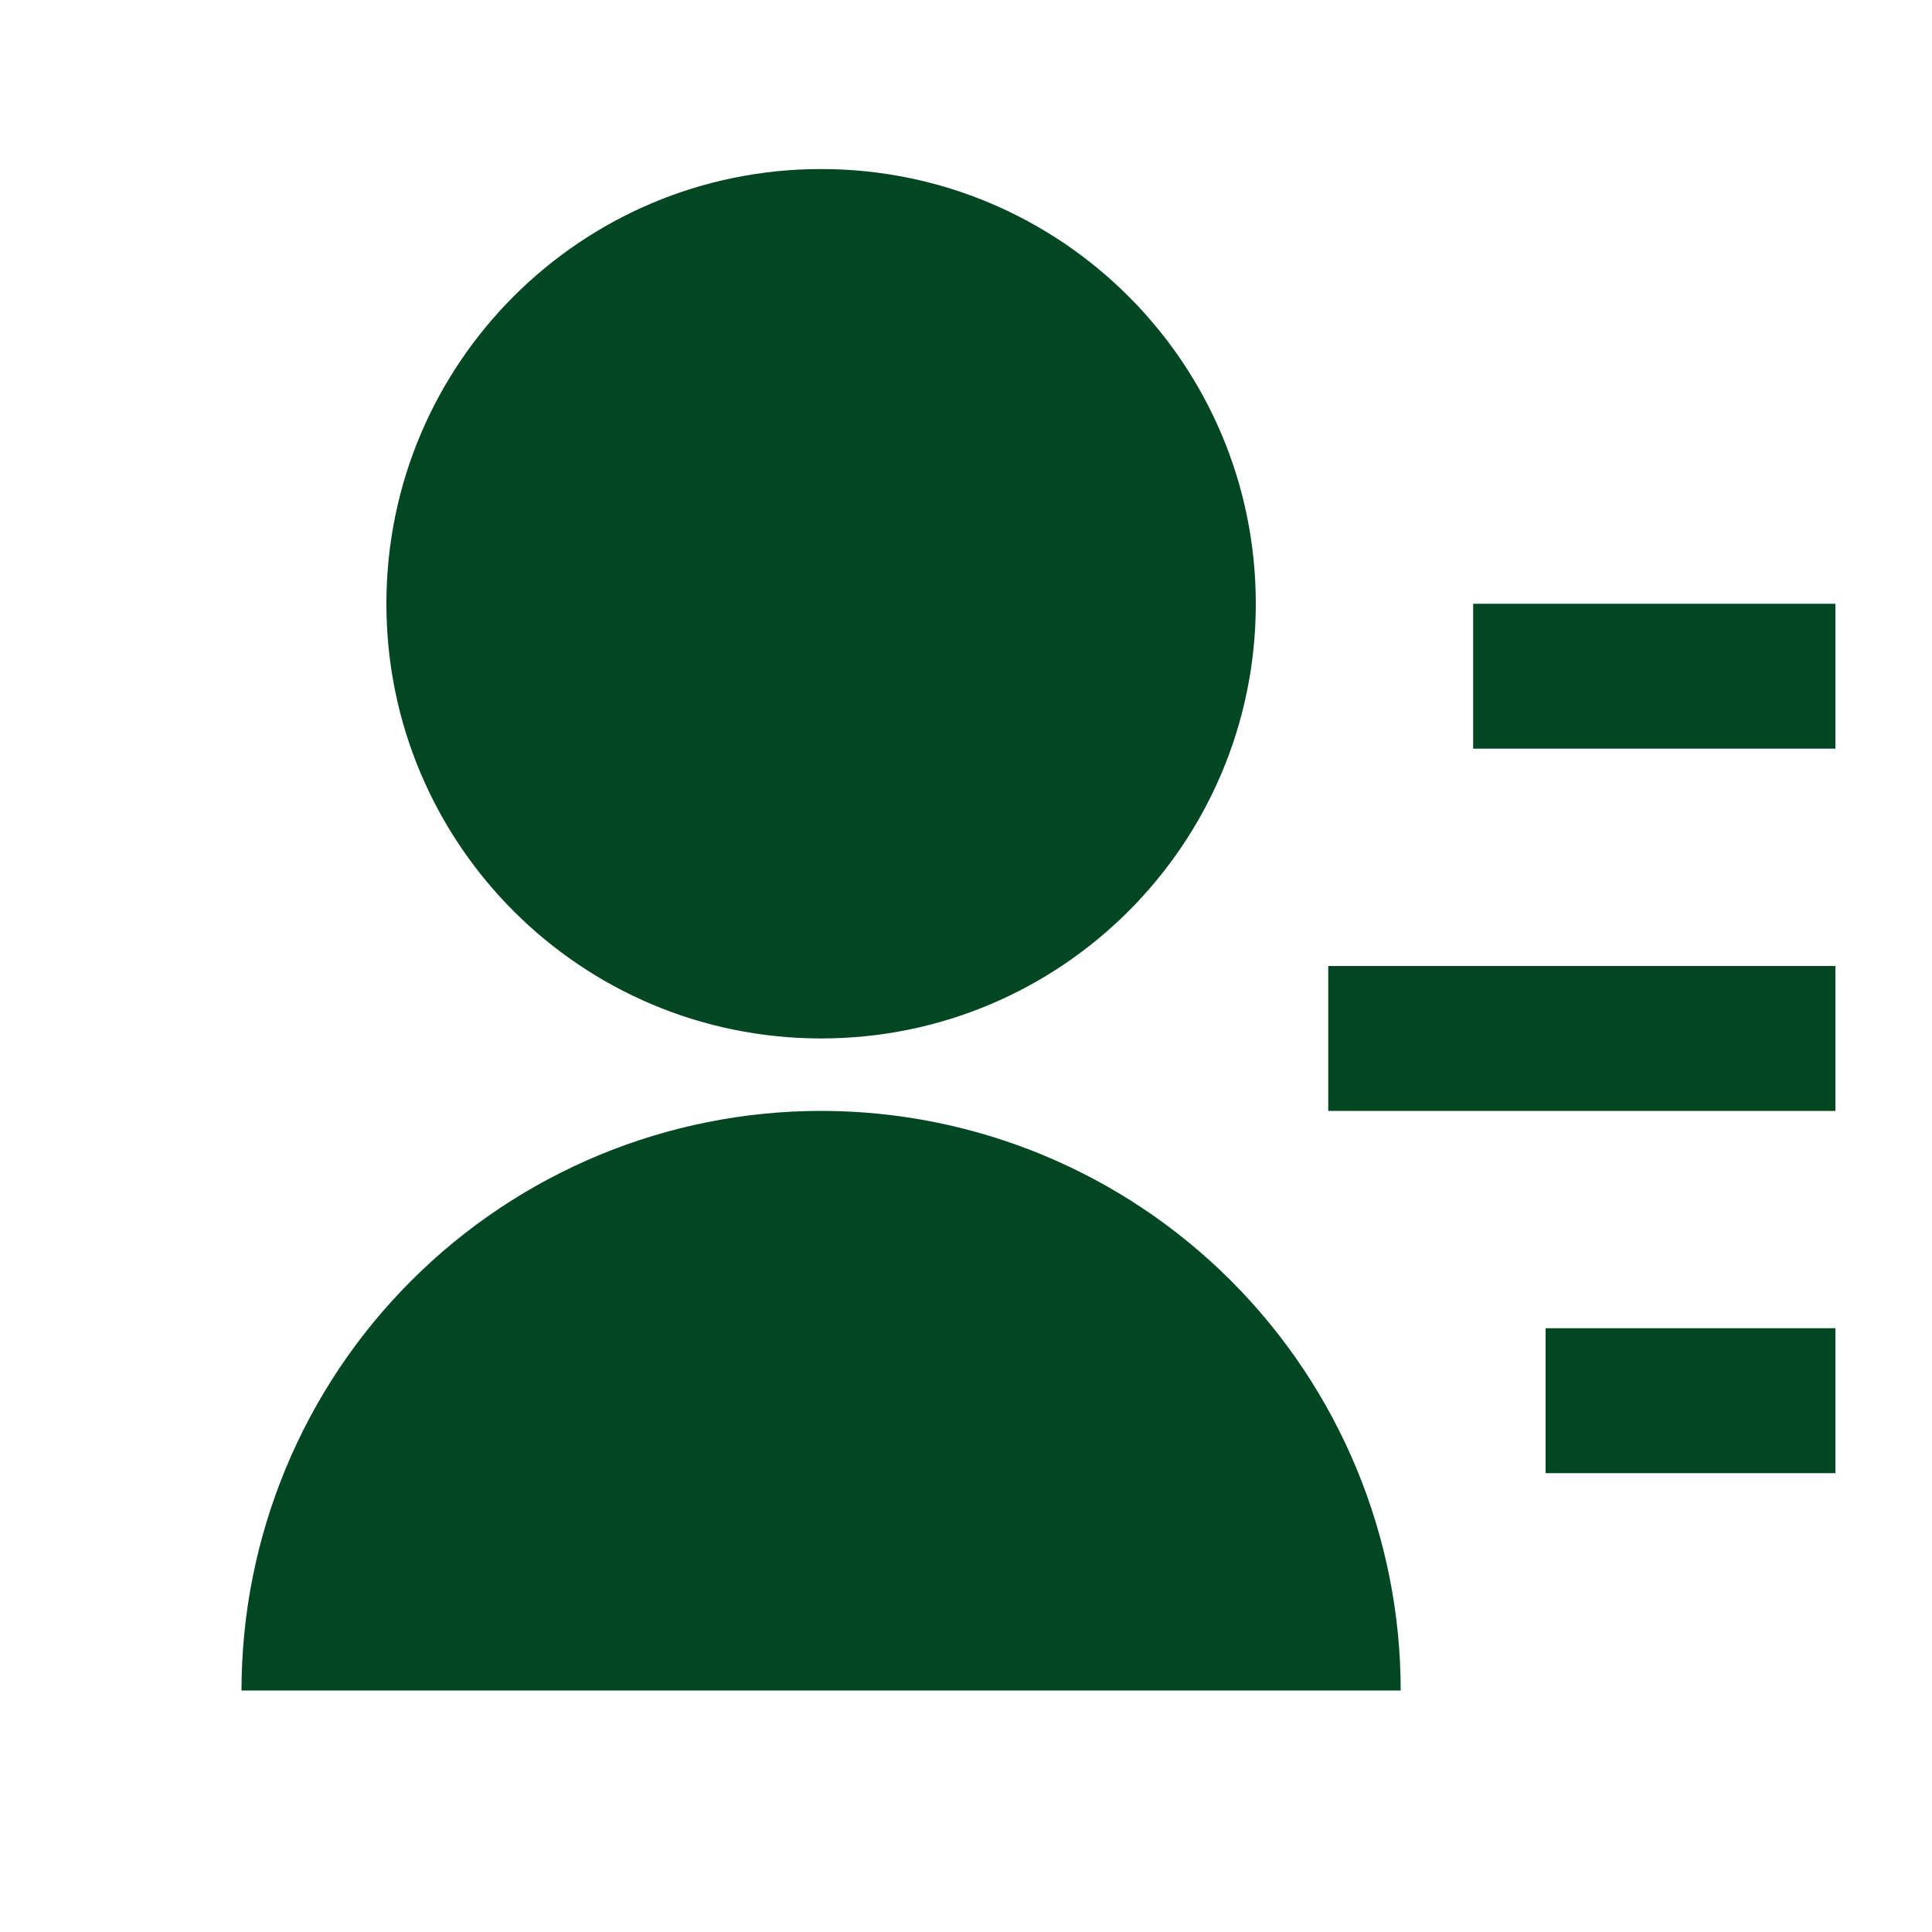 <svg width="24" height="24" viewBox="0 0 24 24" fill="none" xmlns="http://www.w3.org/2000/svg">
<path d="M3 21C3 19.09 3.759 17.259 5.109 15.909C6.459 14.559 8.29 13.8 10.2 13.8C12.11 13.8 13.941 14.559 15.291 15.909C16.641 17.259 17.4 19.09 17.4 21H3ZM10.2 12.9C7.216 12.9 4.8 10.484 4.8 7.5C4.8 4.517 7.216 2.1 10.2 2.1C13.184 2.1 15.6 4.517 15.6 7.5C15.6 10.484 13.184 12.9 10.2 12.9ZM19.2 16.5H22.8V18.3H19.2V16.5ZM16.5 12H22.8V13.8H16.5V12ZM18.3 7.5H22.8V9.3H18.3V7.5Z" fill="#024722"/>
</svg>
